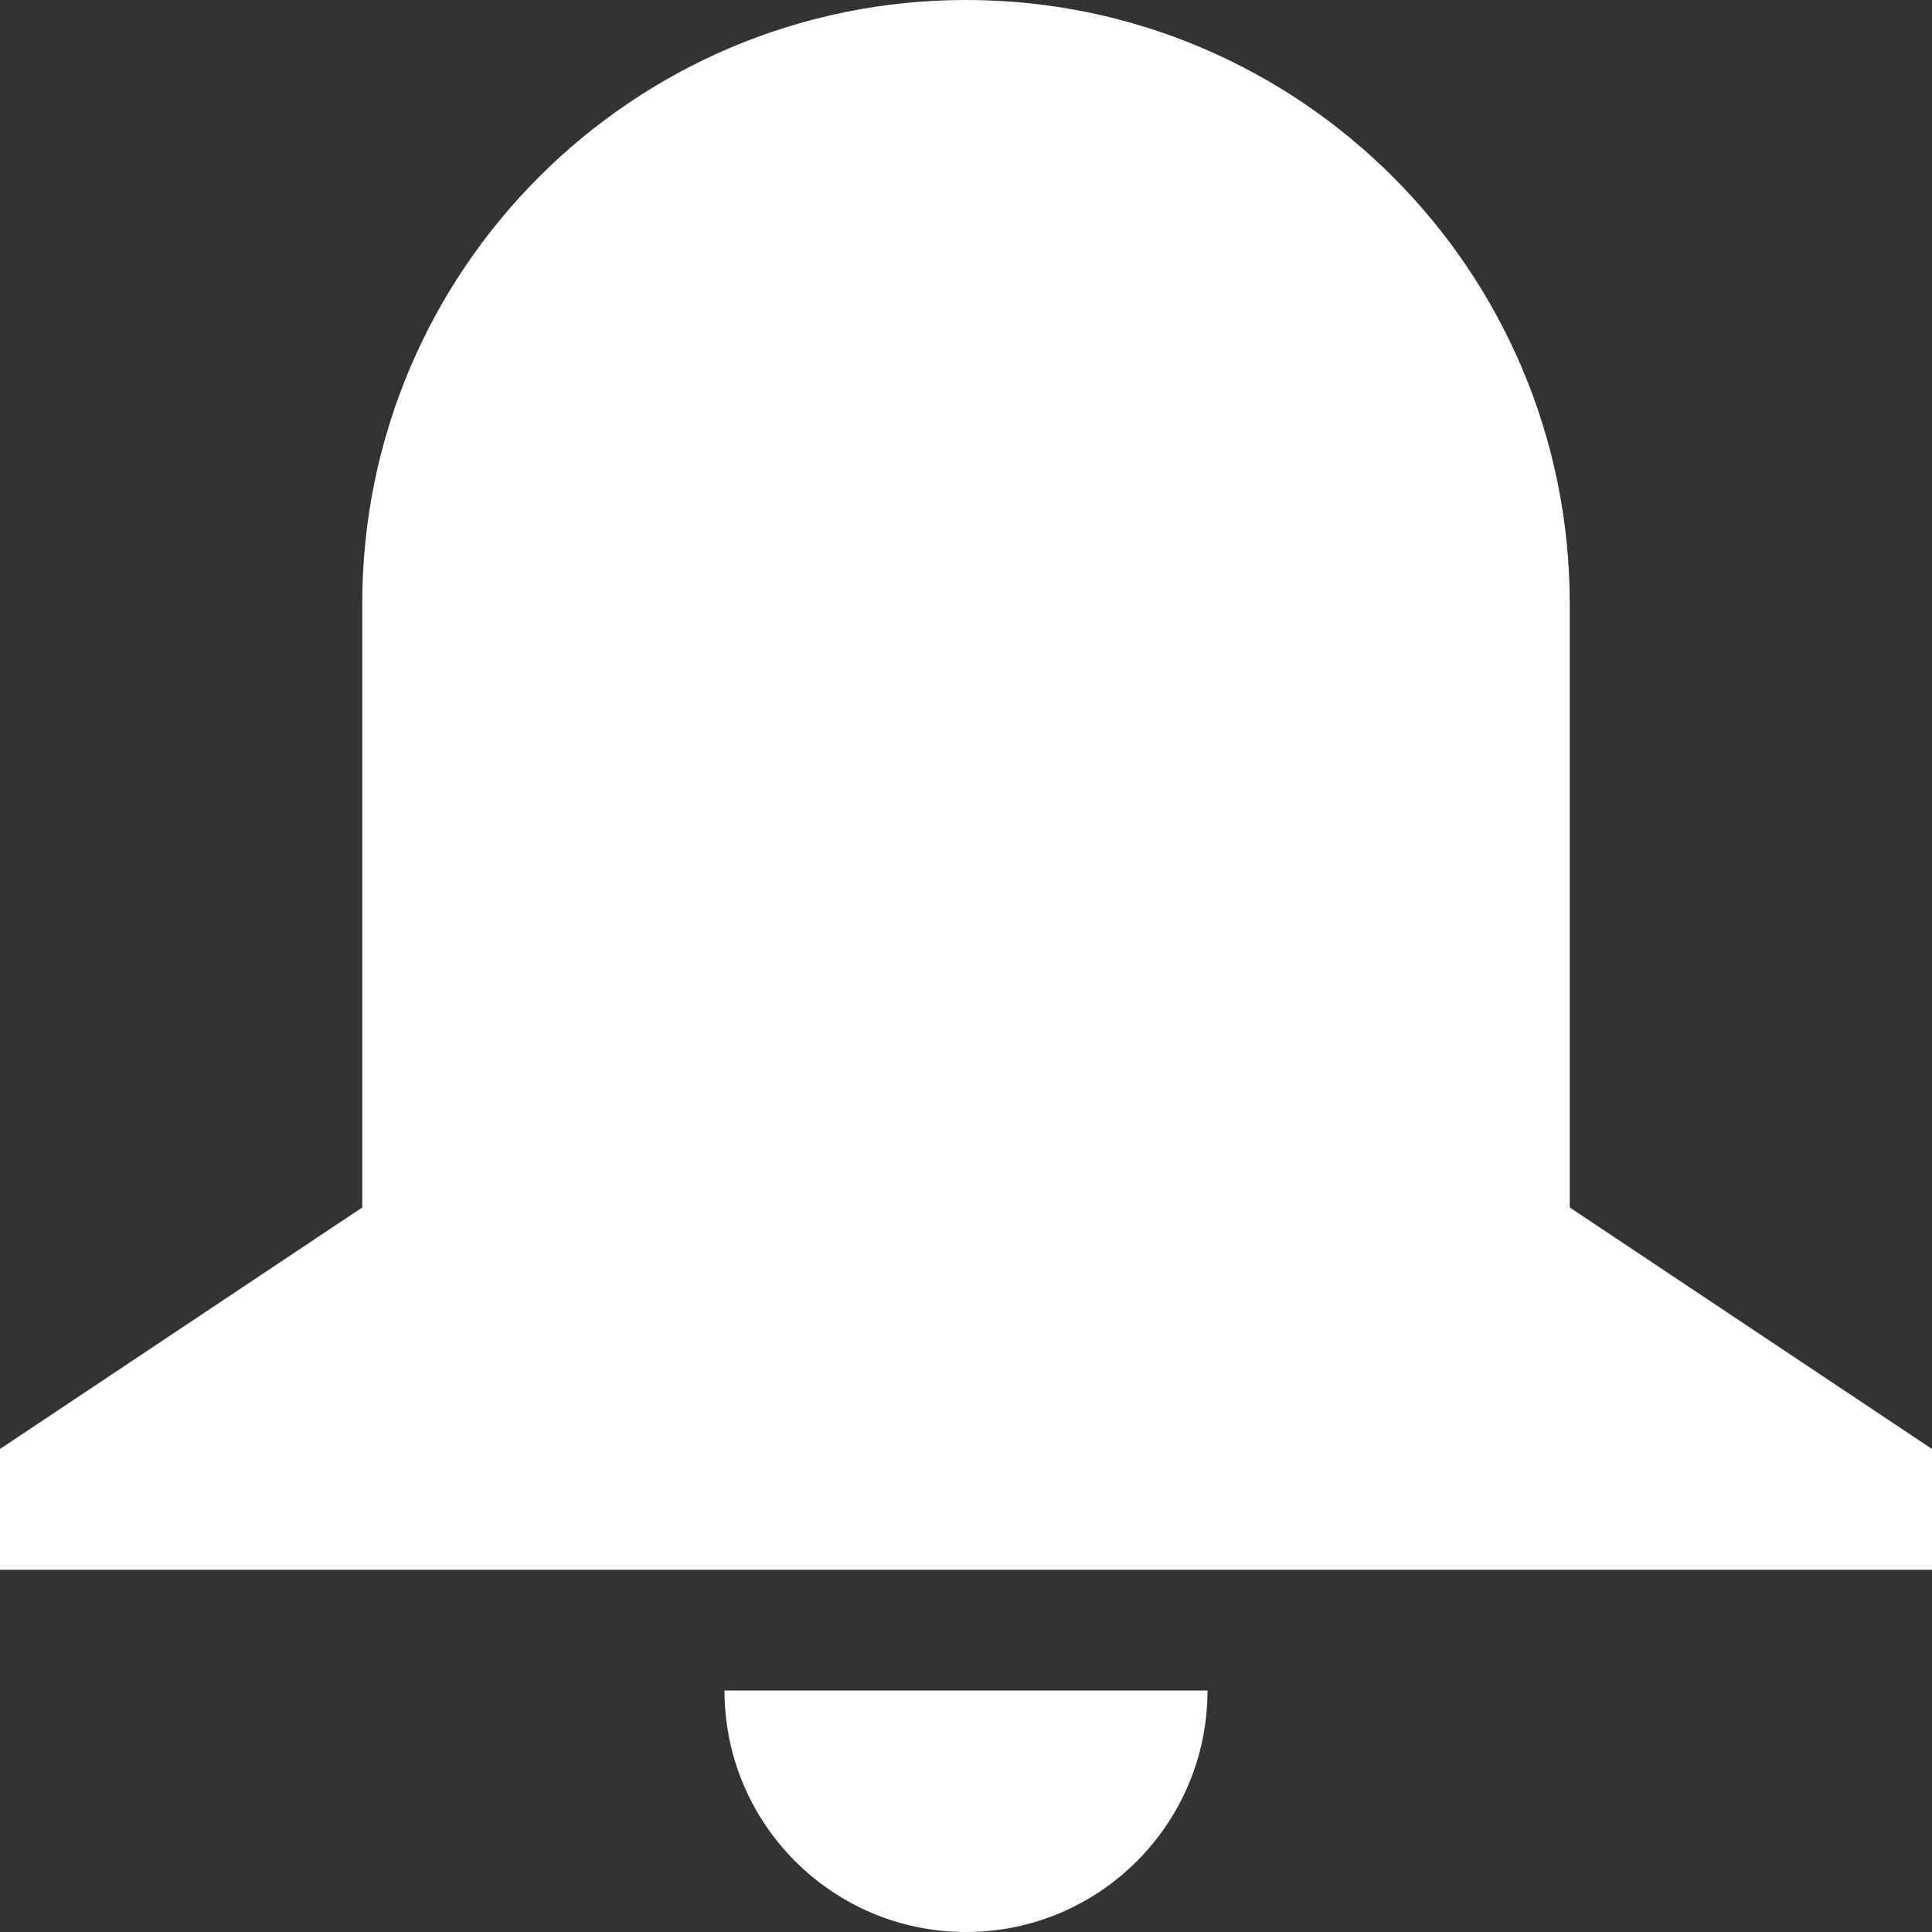 <svg width="16" height="16" viewBox="0 0 16 16" fill="none" xmlns="http://www.w3.org/2000/svg">
<rect x="0" y="0" width="16" height="16" fill="#333333" stroke="none"/>
<g clip-path="url(#clip0_164_5)">
<path d="M13 5C13 2.239 10.761 0 8 0C5.239 0 3 2.239 3 5V10L0 12V13H16V12L13 10V5Z" fill="white"/>
<path d="M10 14H6C6 15.105 6.895 16 8 16C9.105 16 10 15.105 10 14Z" fill="white"/>
</g>
<defs>
<clipPath id="clip0_164_5">
<rect width="16" height="16" fill="white"/>
</clipPath>
</defs>
</svg>